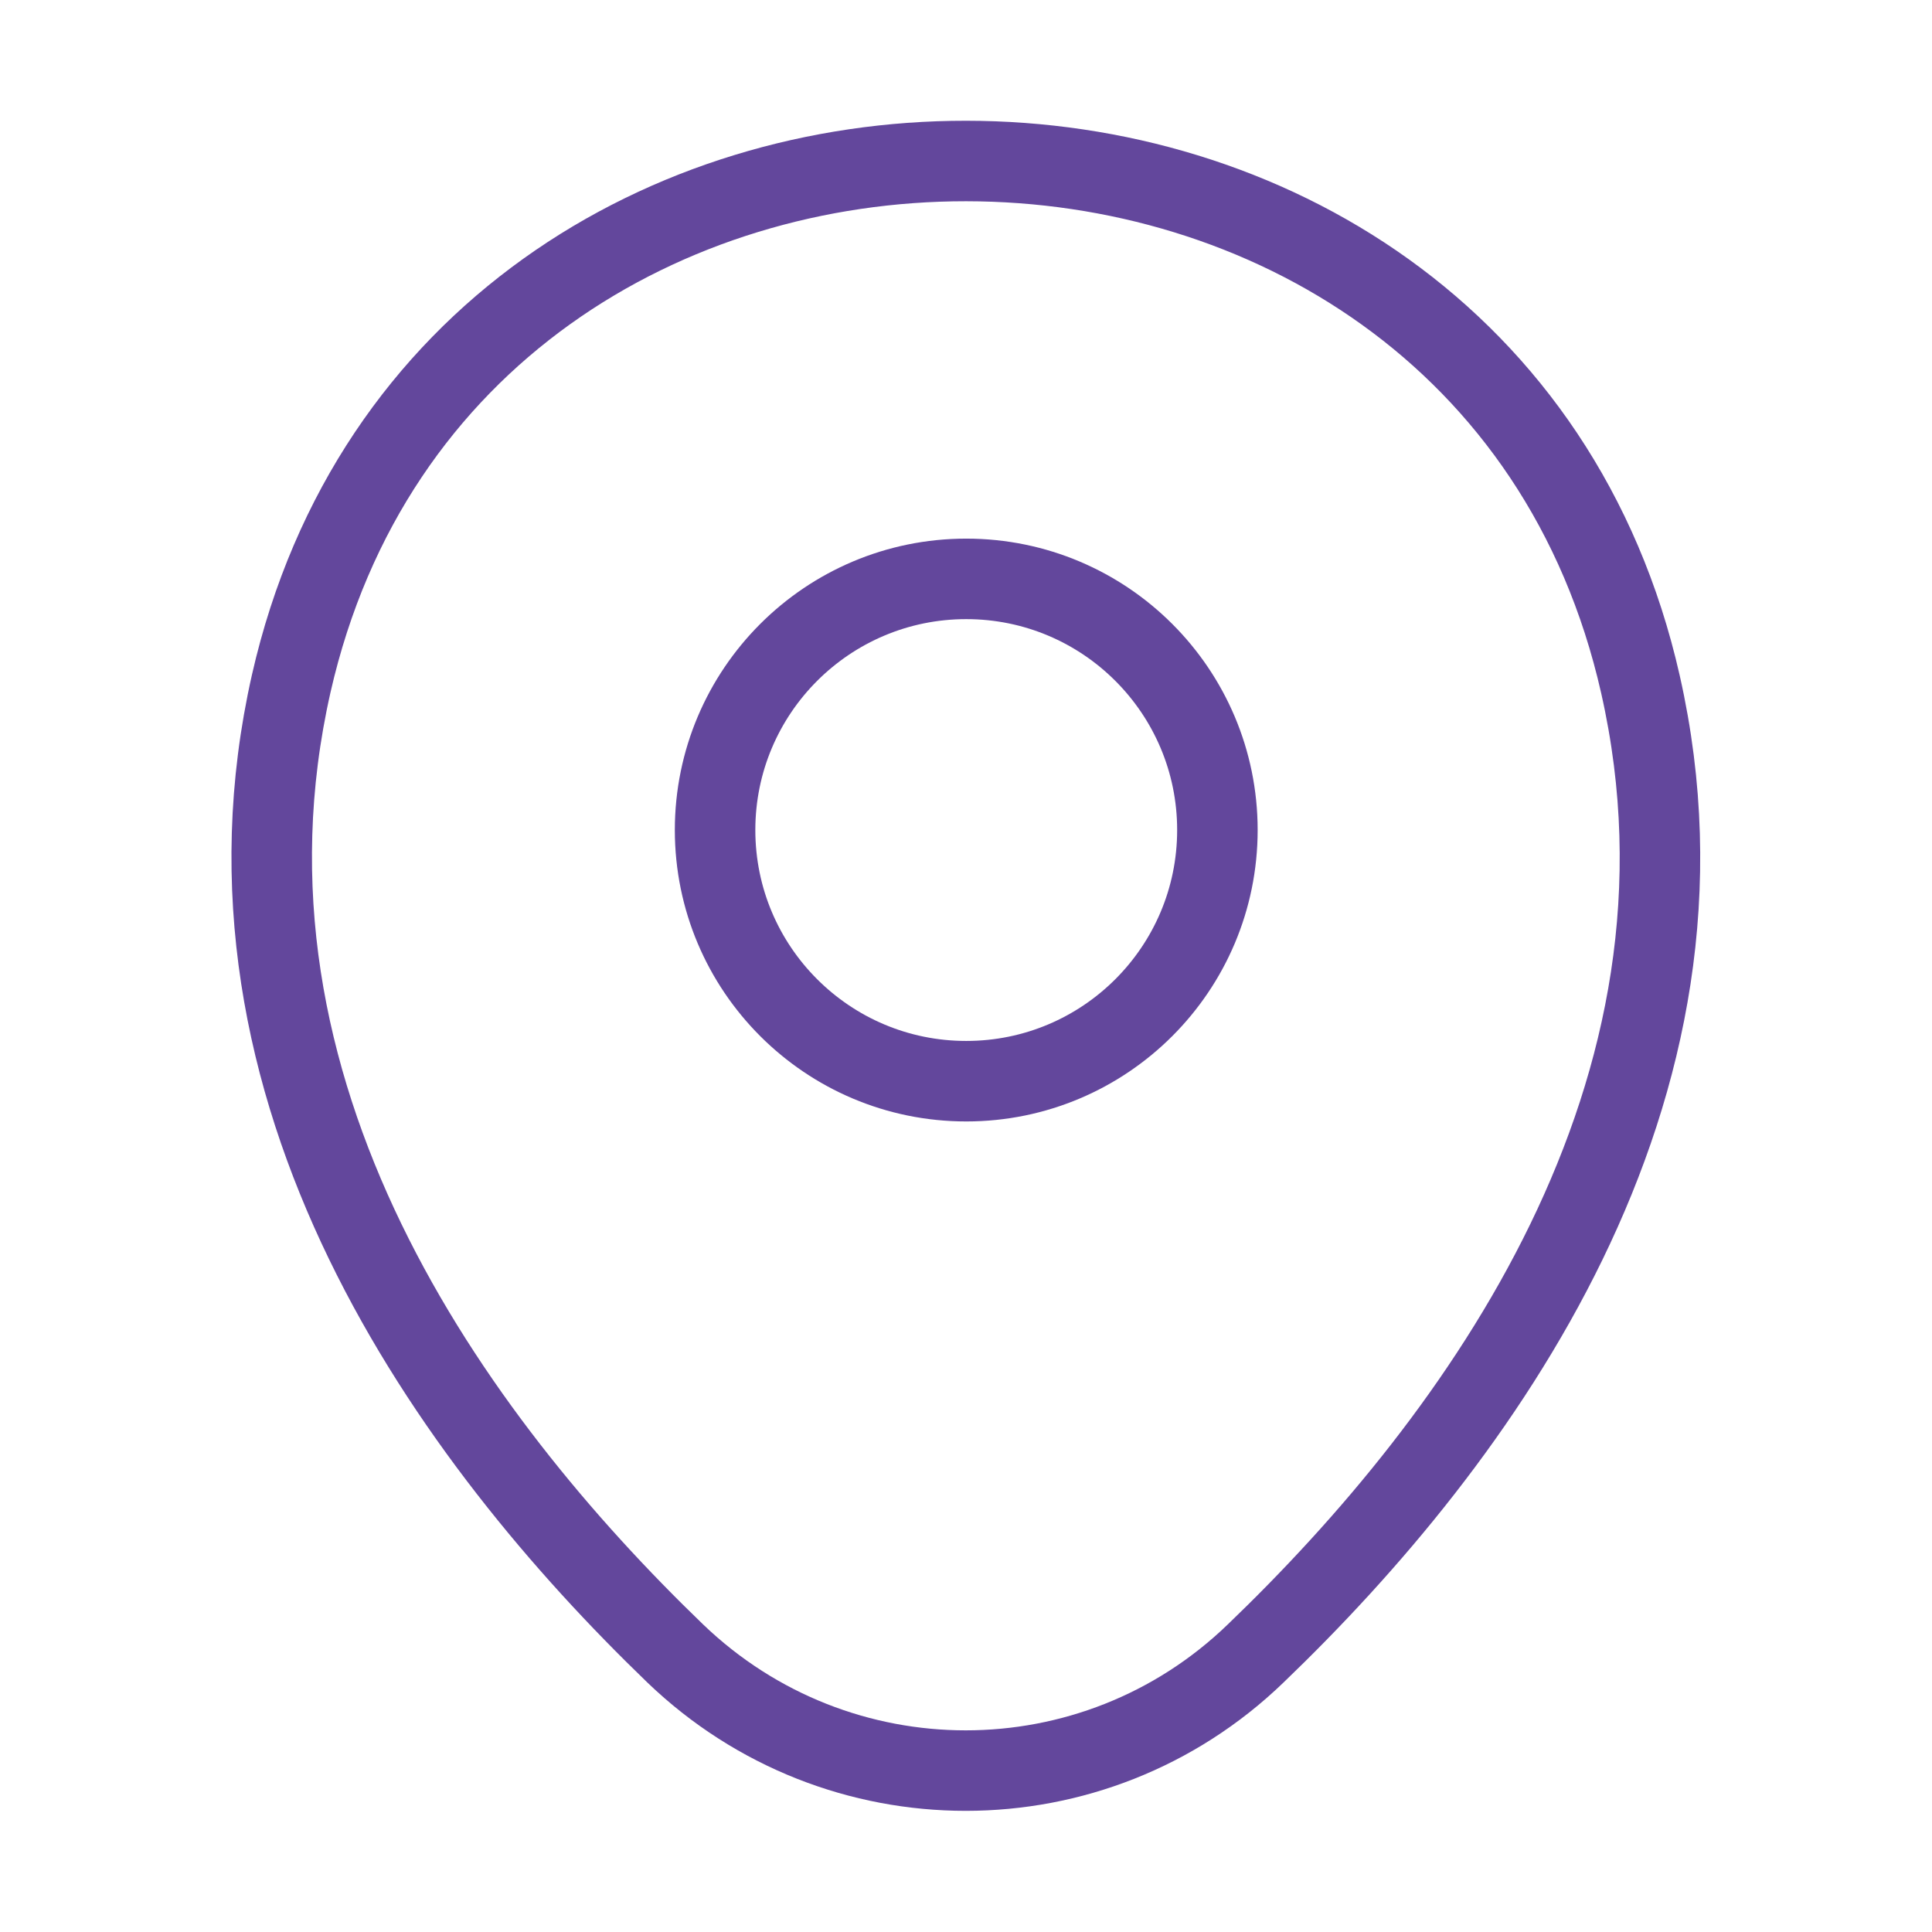<?xml version="1.0" encoding="UTF-8"?> <svg xmlns="http://www.w3.org/2000/svg" width="24" height="24" viewBox="0 0 24 24" fill="none"> <path d="M12.003 13.431C13.726 13.431 15.123 12.034 15.123 10.311C15.123 8.588 13.726 7.191 12.003 7.191C10.28 7.191 8.883 8.588 8.883 10.311C8.883 12.034 10.28 13.431 12.003 13.431Z" stroke="#63479C"></path> <path d="M3.618 8.49C5.588 -0.17 18.418 -0.16 20.378 8.5C21.528 13.58 18.368 17.88 15.598 20.54C13.588 22.48 10.408 22.48 8.388 20.54C5.628 17.88 2.468 13.57 3.618 8.49Z" stroke="#63479C"></path> </svg> 